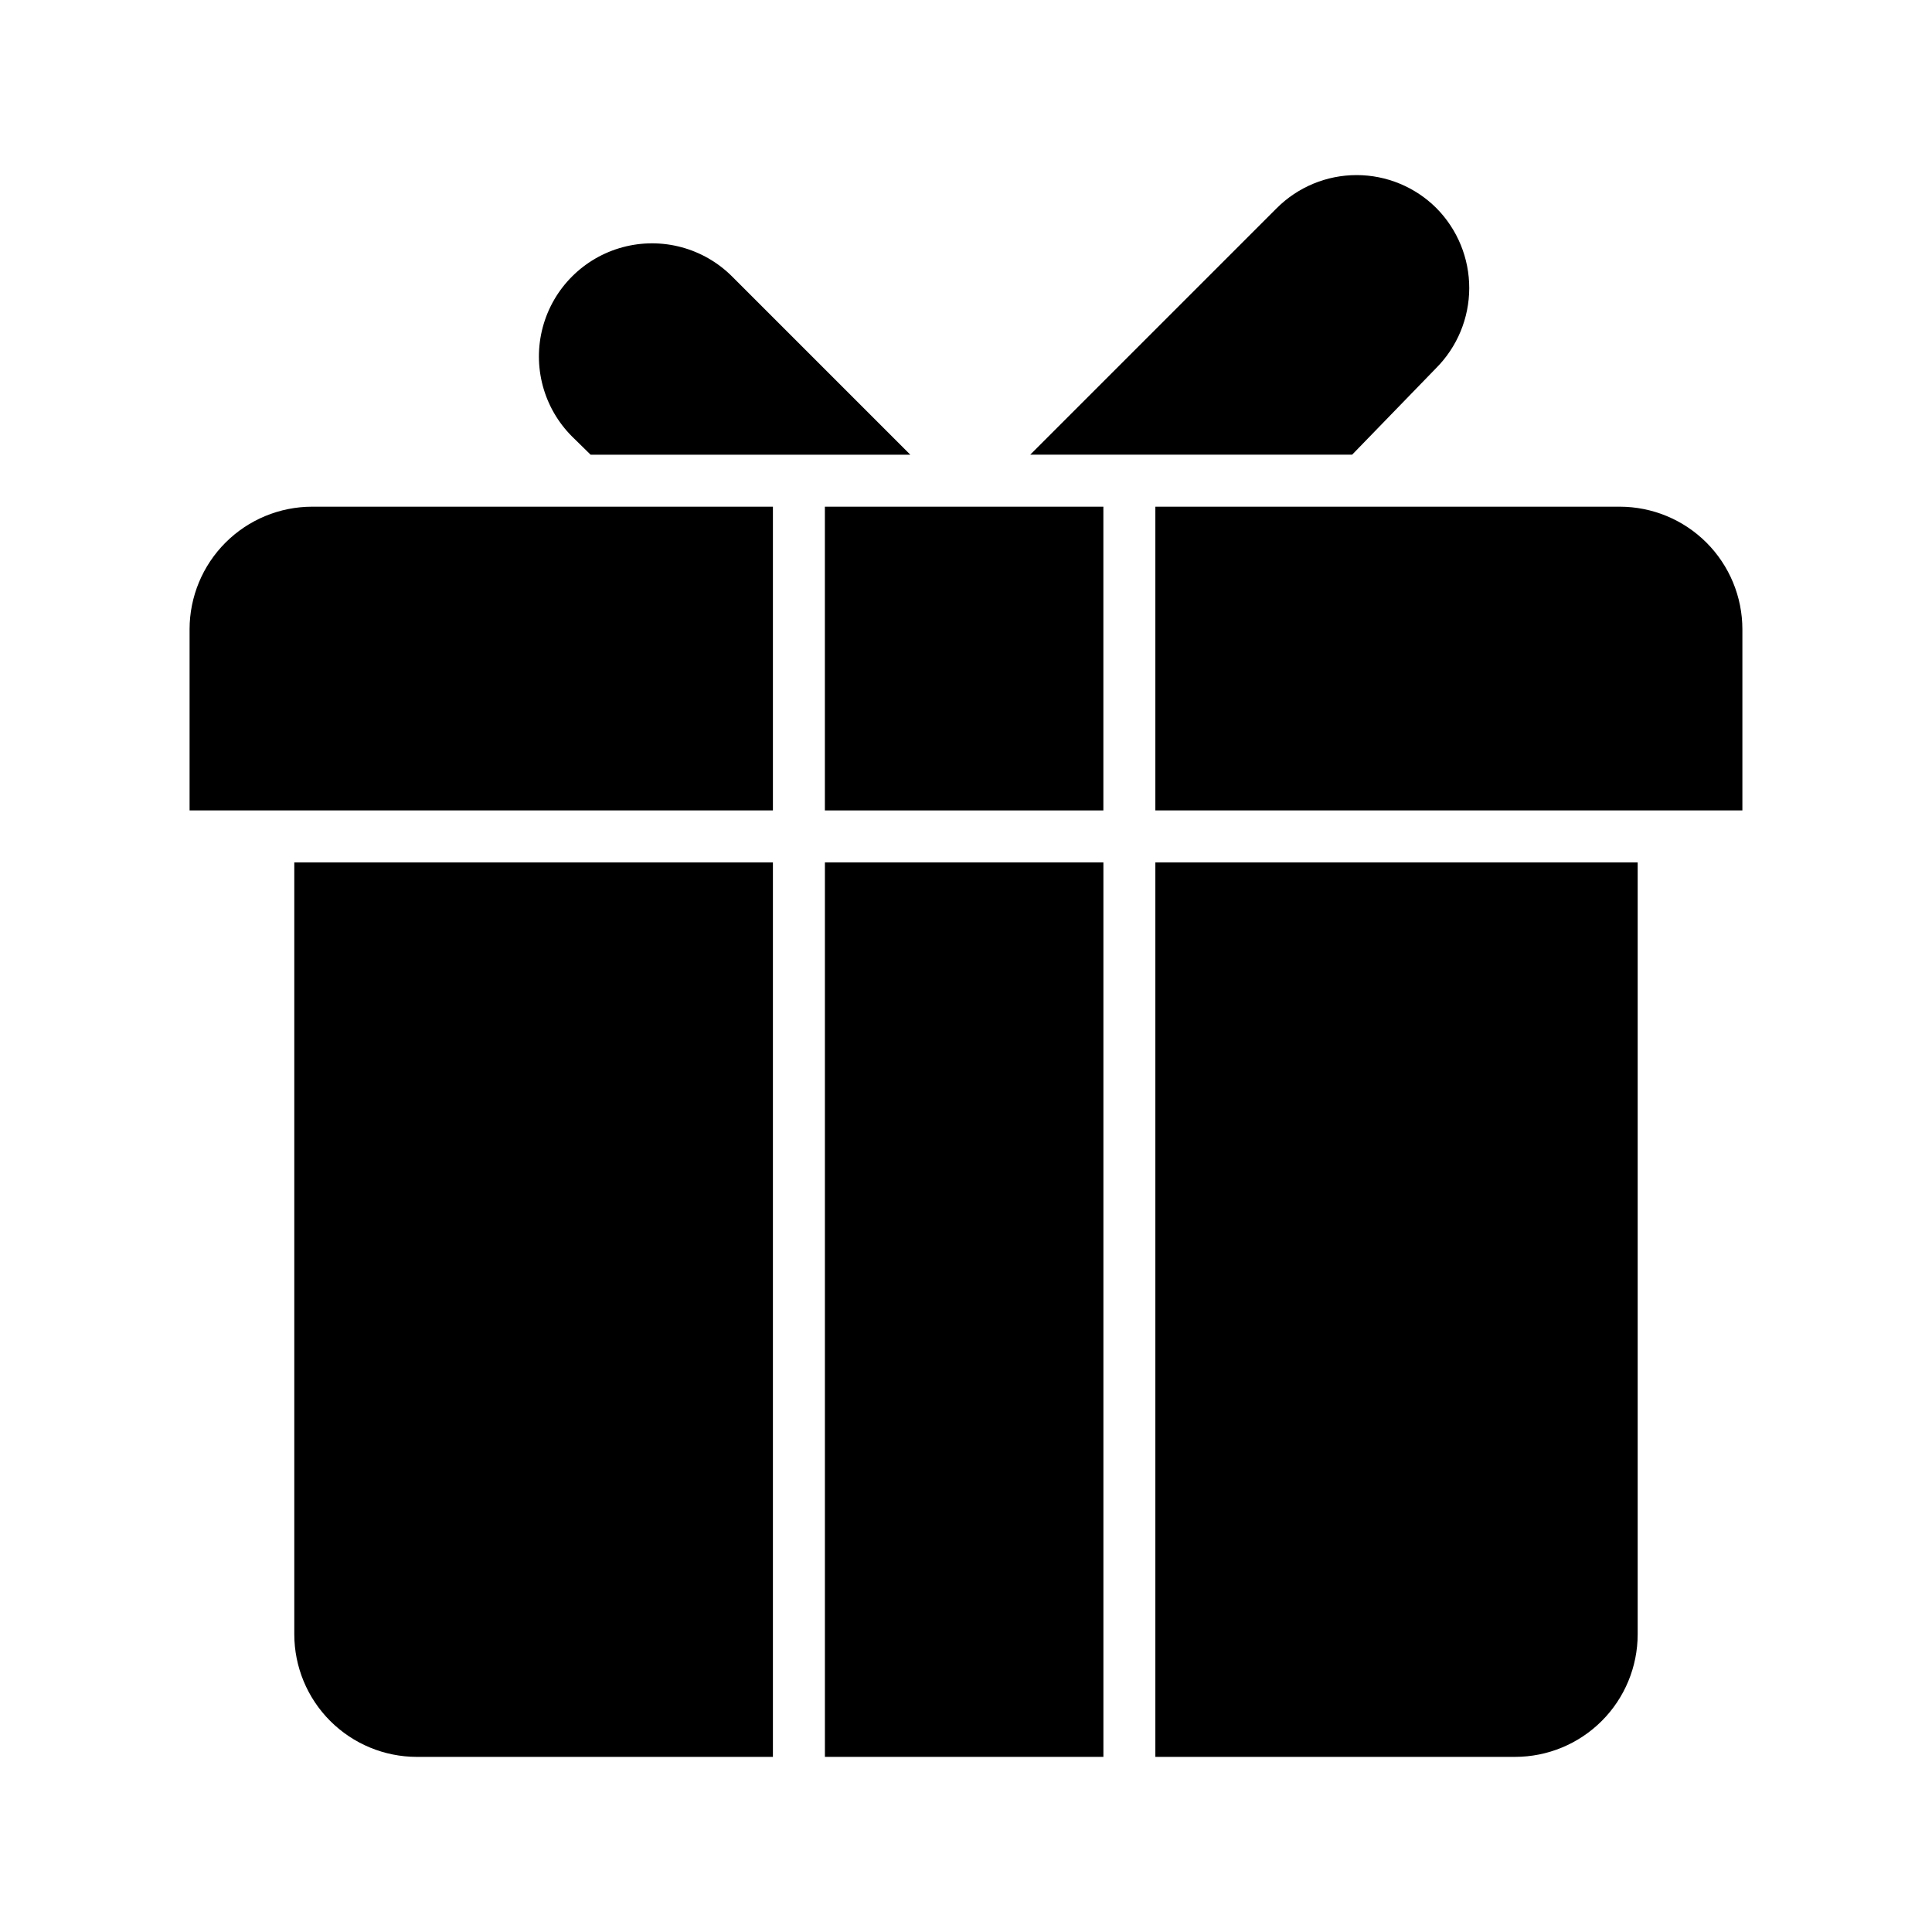 <?xml version="1.0" encoding="UTF-8"?>
<!-- Uploaded to: ICON Repo, www.svgrepo.com, Generator: ICON Repo Mixer Tools -->
<svg fill="#000000" width="800px" height="800px" version="1.1" viewBox="144 144 512 512" xmlns="http://www.w3.org/2000/svg">
 <g>
  <path d="m400.29 278.28h-37.688v80.492h73.801v-80.492z"/>
  <path d="m573.28 278.28h-123.1v80.492h155.57v-48.02c-0.008-8.609-3.434-16.863-9.52-22.953-6.09-6.086-14.344-9.512-22.953-9.52z"/>
  <path d="m362.61 372.54h73.801v237.05h-73.801z"/>
  <path d="m221.99 577.12c0.008 8.613 3.434 16.867 9.52 22.953 6.09 6.09 14.344 9.512 22.953 9.52h94.367v-237.05h-126.84z"/>
  <path d="m194.24 310.75v48.02h154.59v-80.492h-122.12c-8.609 0.008-16.863 3.434-22.949 9.52-6.09 6.09-9.512 14.344-9.523 22.953z"/>
  <path d="m524.57 241.57c5.613-5.625 8.773-13.238 8.793-21.184 0.02-7.949-3.106-15.578-8.695-21.227-5.613-5.609-13.223-8.758-21.156-8.758s-15.543 3.148-21.156 8.758l-65.336 65.336h85.312z"/>
  <path d="m300.52 264.5h84.723l-47.23-47.23c-7.578-7.578-18.621-10.535-28.969-7.762-10.348 2.773-18.434 10.855-21.203 21.203-2.773 10.352 0.184 21.395 7.762 28.969z"/>
  <path d="m450.18 609.59h95.352-0.004c8.609-0.008 16.863-3.43 22.953-9.52 6.086-6.086 9.512-14.34 9.52-22.953v-204.57h-127.82z"/>
 </g>
</svg>